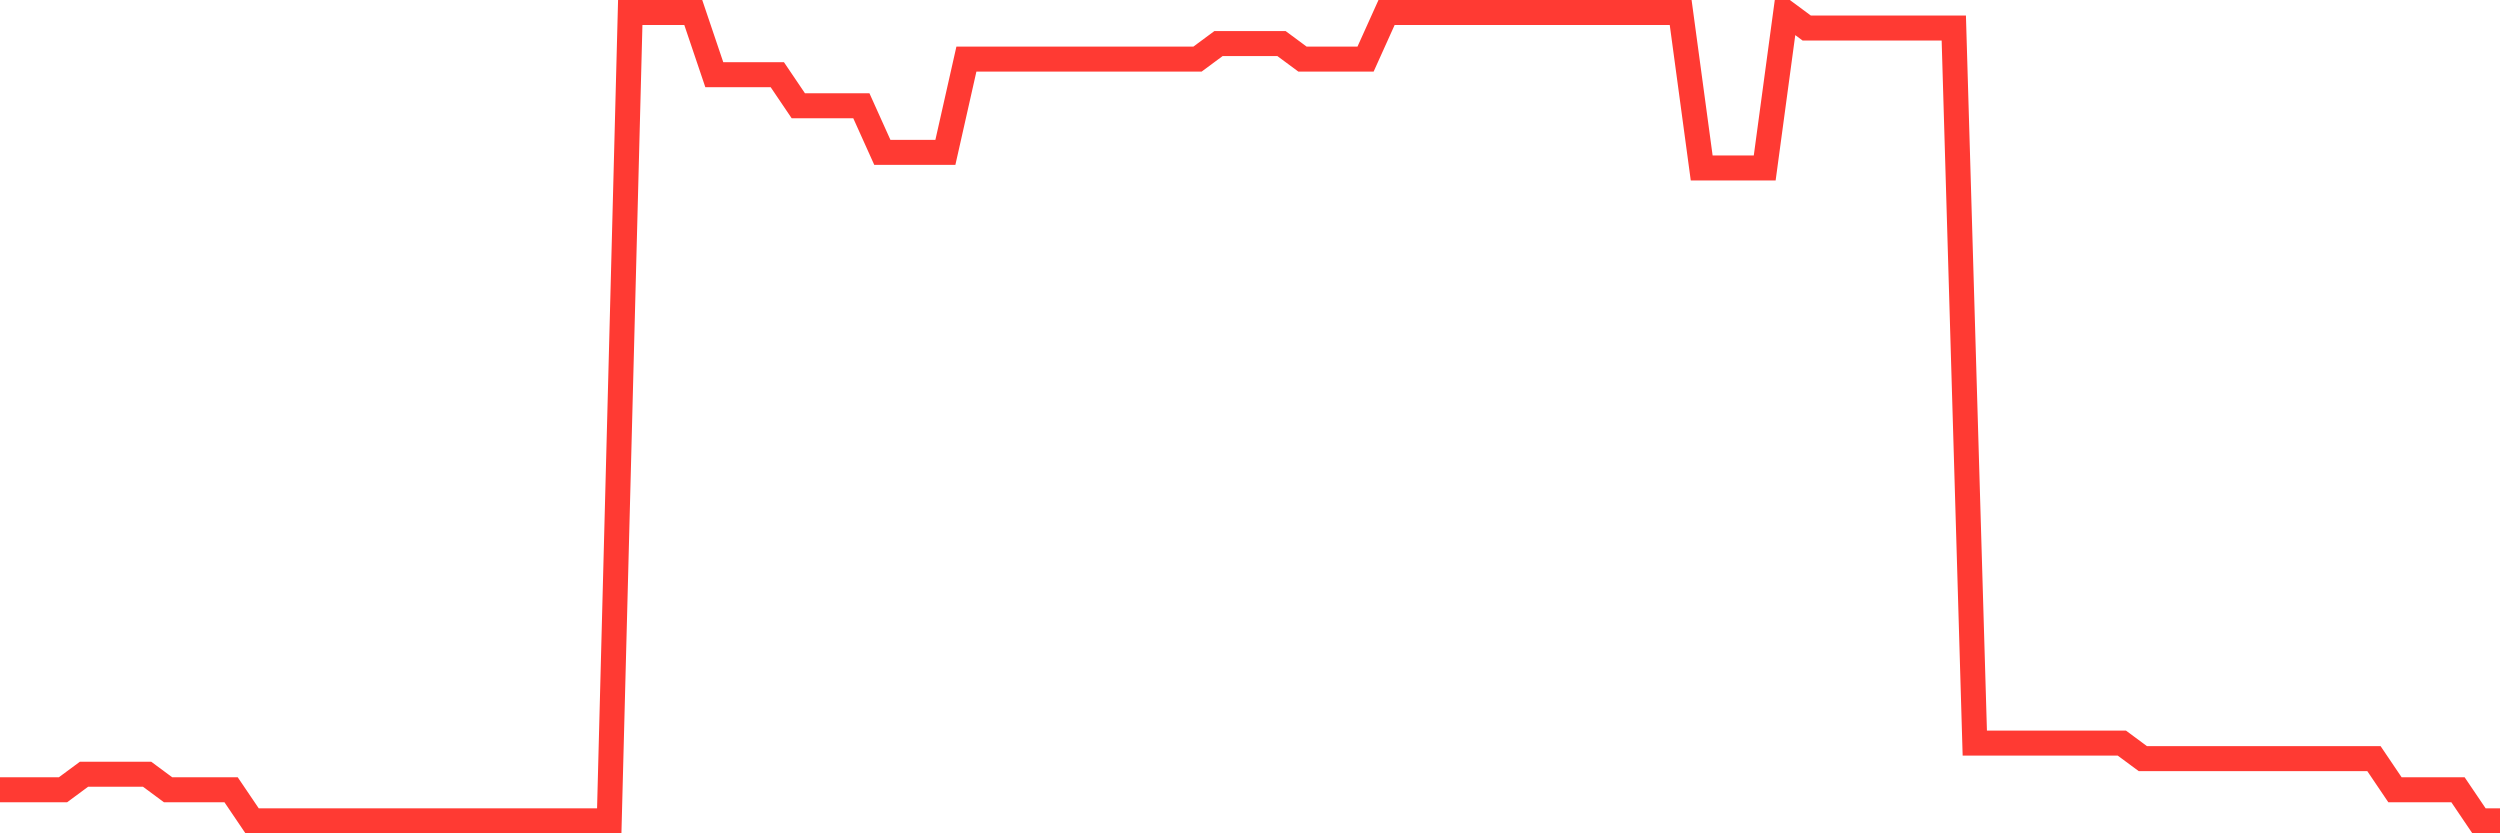 <svg
  xmlns="http://www.w3.org/2000/svg"
  xmlns:xlink="http://www.w3.org/1999/xlink"
  width="120"
  height="40"
  viewBox="0 0 120 40"
  preserveAspectRatio="none"
>
  <polyline
    points="0,37.908 1.008,37.908 2.017,37.908 3.025,37.908 4.034,37.162 5.042,37.162 6.05,37.162 7.059,37.162 8.067,37.908 9.076,37.908 10.084,37.908 11.092,37.908 12.101,39.4 13.109,39.4 14.118,39.4 15.126,39.4 16.134,39.4 17.143,39.4 18.151,39.4 19.16,39.4 20.168,39.4 21.176,39.4 22.185,39.4 23.193,39.4 24.202,39.4 25.21,39.4 26.218,39.4 27.227,39.4 28.235,39.4 29.244,39.4 30.252,0.6 31.261,0.6 32.269,0.6 33.277,0.6 34.286,3.585 35.294,3.585 36.303,3.585 37.311,3.585 38.319,5.077 39.328,5.077 40.336,5.077 41.345,5.077 42.353,7.315 43.361,7.315 44.37,7.315 45.378,7.315 46.387,2.838 47.395,2.838 48.403,2.838 49.412,2.838 50.42,2.838 51.429,2.838 52.437,2.838 53.445,2.838 54.454,2.838 55.462,2.838 56.471,2.838 57.479,2.838 58.487,2.092 59.496,2.092 60.504,2.092 61.513,2.092 62.521,2.838 63.529,2.838 64.538,2.838 65.546,2.838 66.555,0.6 67.563,0.6 68.571,0.6 69.58,0.6 70.588,0.6 71.597,0.6 72.605,0.6 73.613,0.6 74.622,0.6 75.63,0.6 76.639,0.6 77.647,0.6 78.655,0.6 79.664,0.6 80.672,0.6 81.681,8.062 82.689,8.062 83.697,8.062 84.706,8.062 85.714,0.6 86.723,1.346 87.731,1.346 88.739,1.346 89.748,1.346 90.756,1.346 91.765,1.346 92.773,1.346 93.782,1.346 94.79,35.669 95.798,35.669 96.807,35.669 97.815,35.669 98.824,35.669 99.832,35.669 100.84,35.669 101.849,35.669 102.857,36.415 103.866,36.415 104.874,36.415 105.882,36.415 106.891,36.415 107.899,36.415 108.908,36.415 109.916,36.415 110.924,36.415 111.933,36.415 112.941,36.415 113.95,36.415 114.958,37.908 115.966,37.908 116.975,37.908 117.983,37.908 118.992,39.4 120,39.4"
    fill="none"
    stroke="#ff3a33"
    stroke-width="1.2"
  >
  </polyline>
</svg>